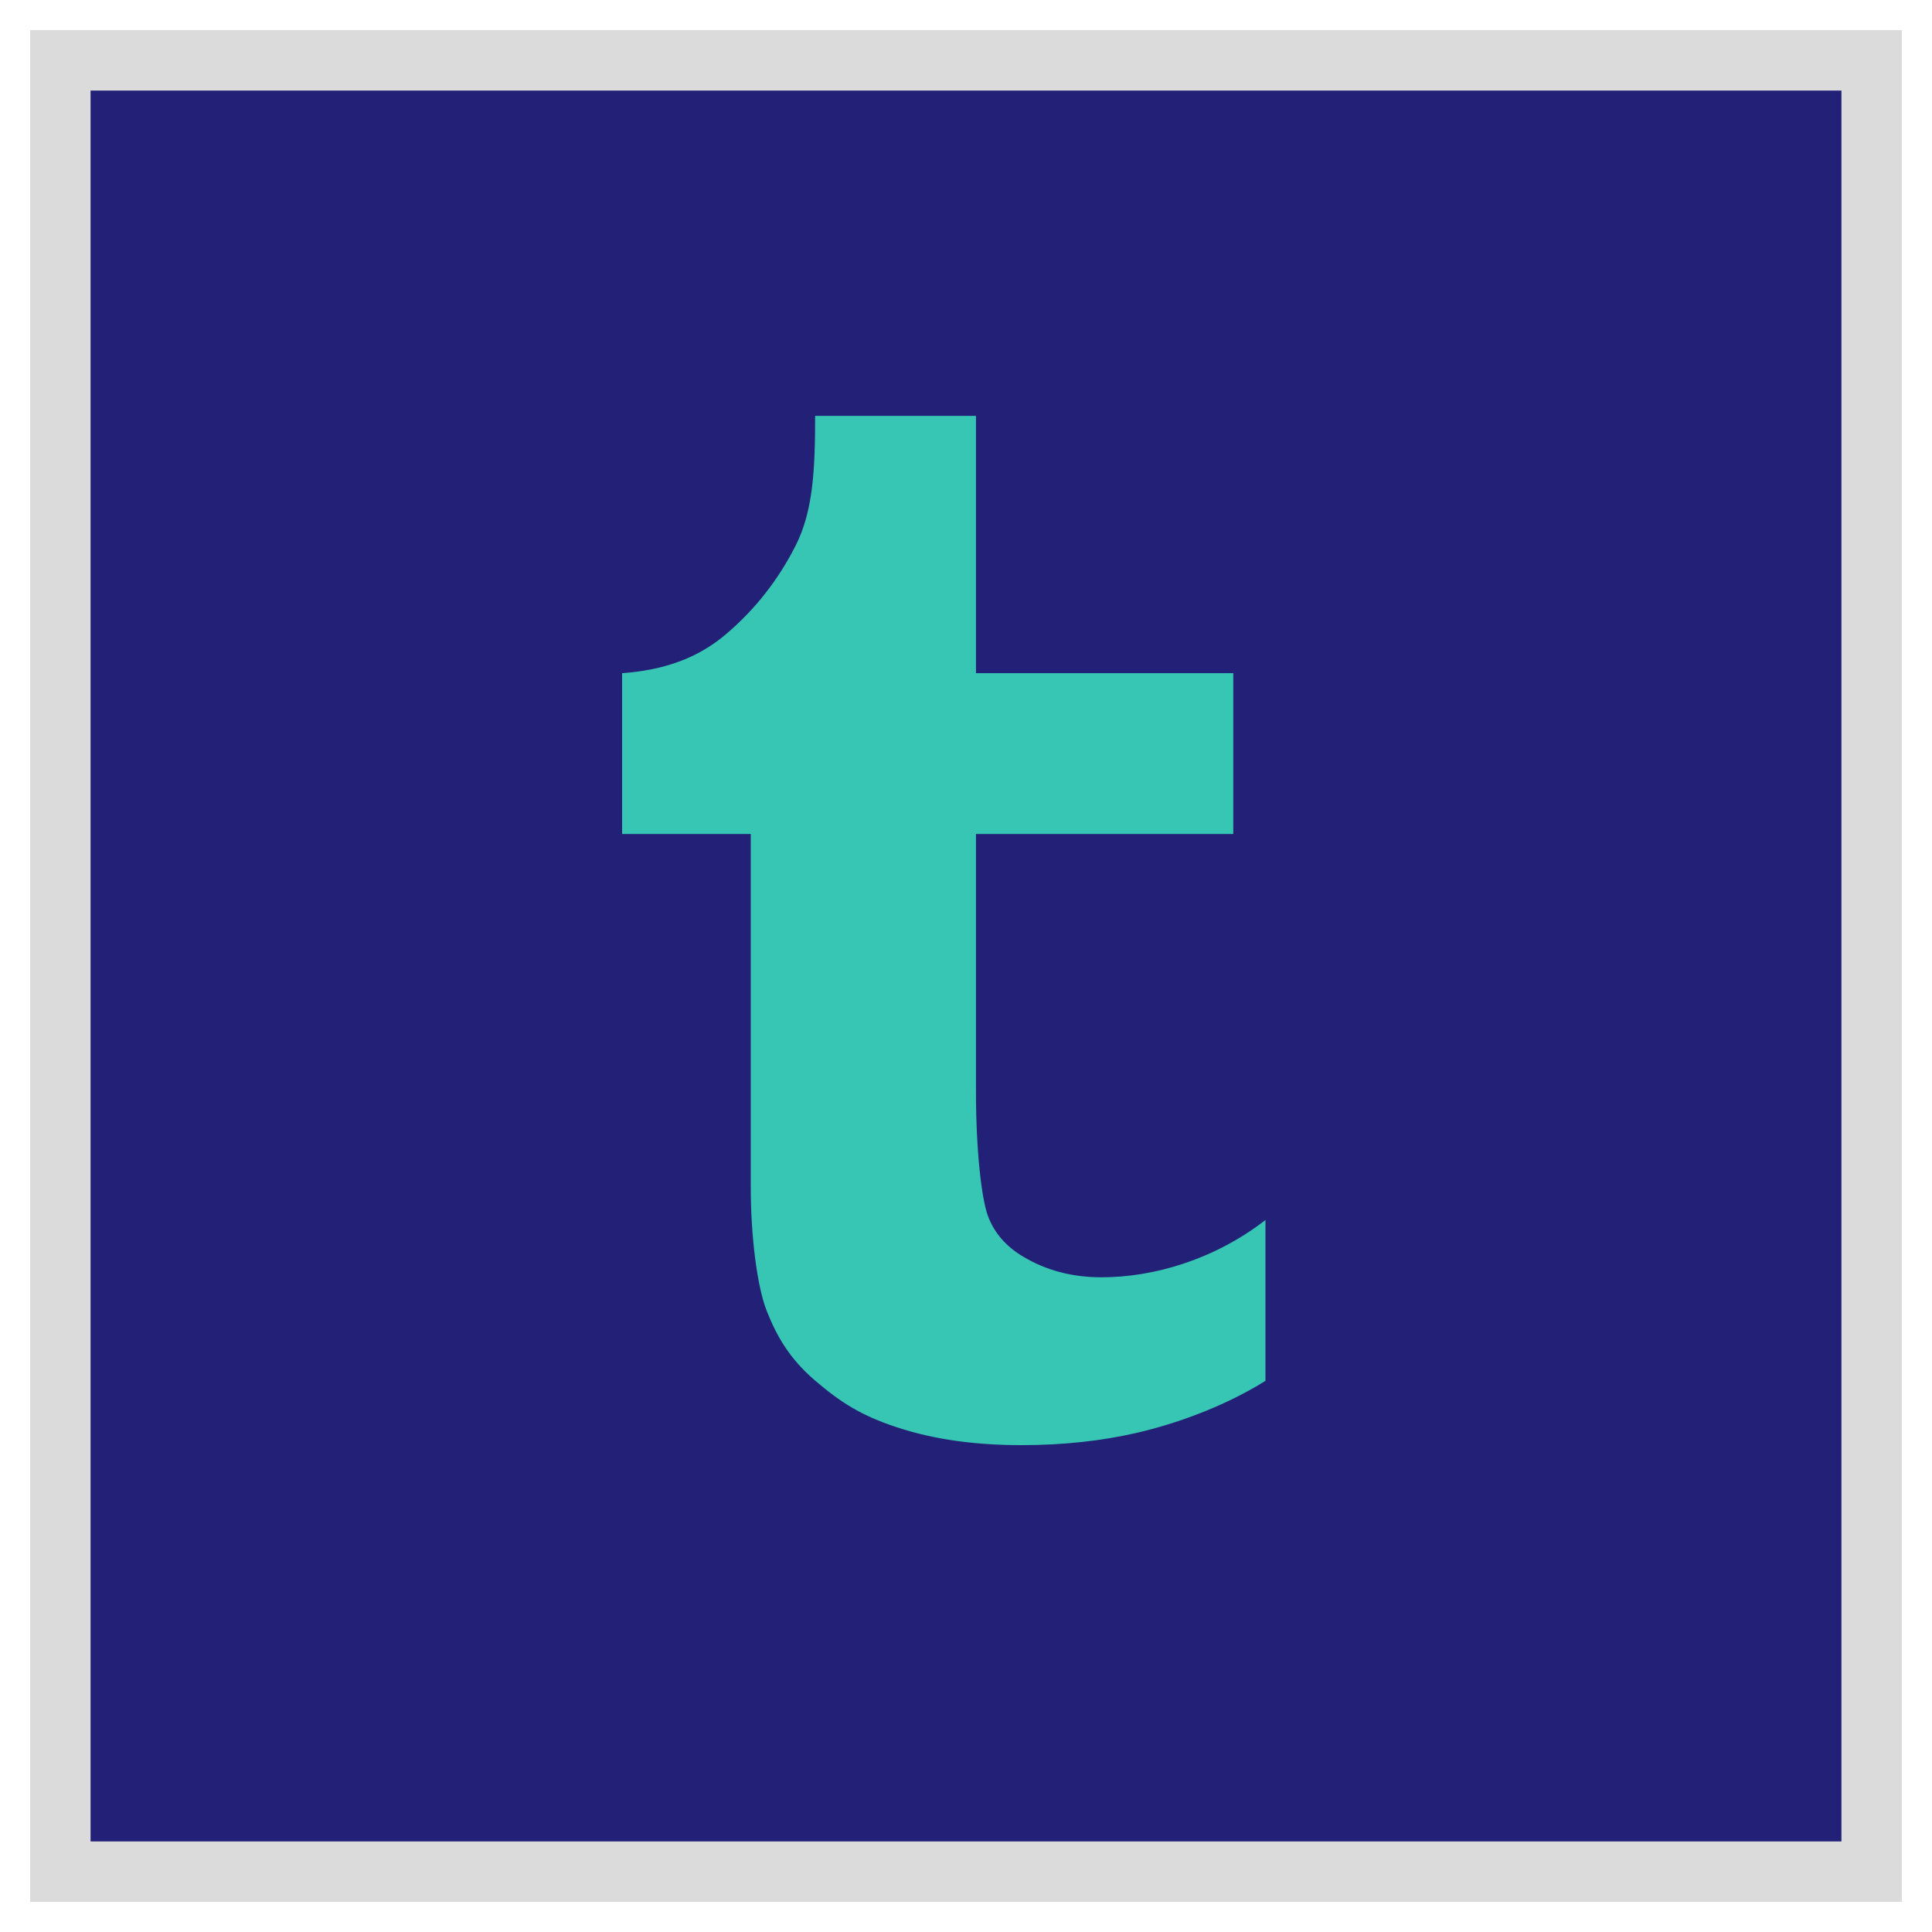 <?xml version="1.0" ?><svg enable-background="new 0 0 32 32" version="1.1" viewBox="0 0 32 32" xml:space="preserve" xmlns="http://www.w3.org/2000/svg" xmlns:xlink="http://www.w3.org/1999/xlink"><g id="Filled"><g><g><rect fill="#222077" height="30" width="30" x="1" y="1"/><path d="M31.5,31.5h-31v-31h31V31.5z M1.5,30.5h29v-29h-29V30.5z" fill="#DBDBDB"/></g><g><rect fill="#222077" height="30" width="30" x="1" y="1"/><path d="M31.5,31.5h-31v-31h31V31.5z M1.5,30.5h29v-29h-29V30.5z" fill="#DBDBDB"/></g></g><g><path d="M16.165,6.888v4.262h4.262v2.664h-4.262v4.262c0,0.99,0.094,1.785,0.199,2.066    c0.105,0.28,0.299,0.504,0.585,0.673c0.379,0.227,0.81,0.341,1.297,0.341c0.865,0,1.87-0.294,2.714-0.949v2.664    c-0.71,0.444-1.525,0.72-2.117,0.858c-0.591,0.137-1.231,0.207-1.919,0.207c-0.719,0-1.413-0.079-2.07-0.296    c-0.6-0.197-0.935-0.416-1.36-0.779c-0.423-0.365-0.629-0.732-0.793-1.144c-0.164-0.41-0.266-1.262-0.266-2.043v-5.86h-2.131    V11.15c0.682-0.05,1.247-0.242,1.723-0.648c0.48-0.408,0.864-0.897,1.152-1.467c0.29-0.571,0.322-1.27,0.322-2.147H16.165z" fill="#38C6B4"/></g></g></svg>